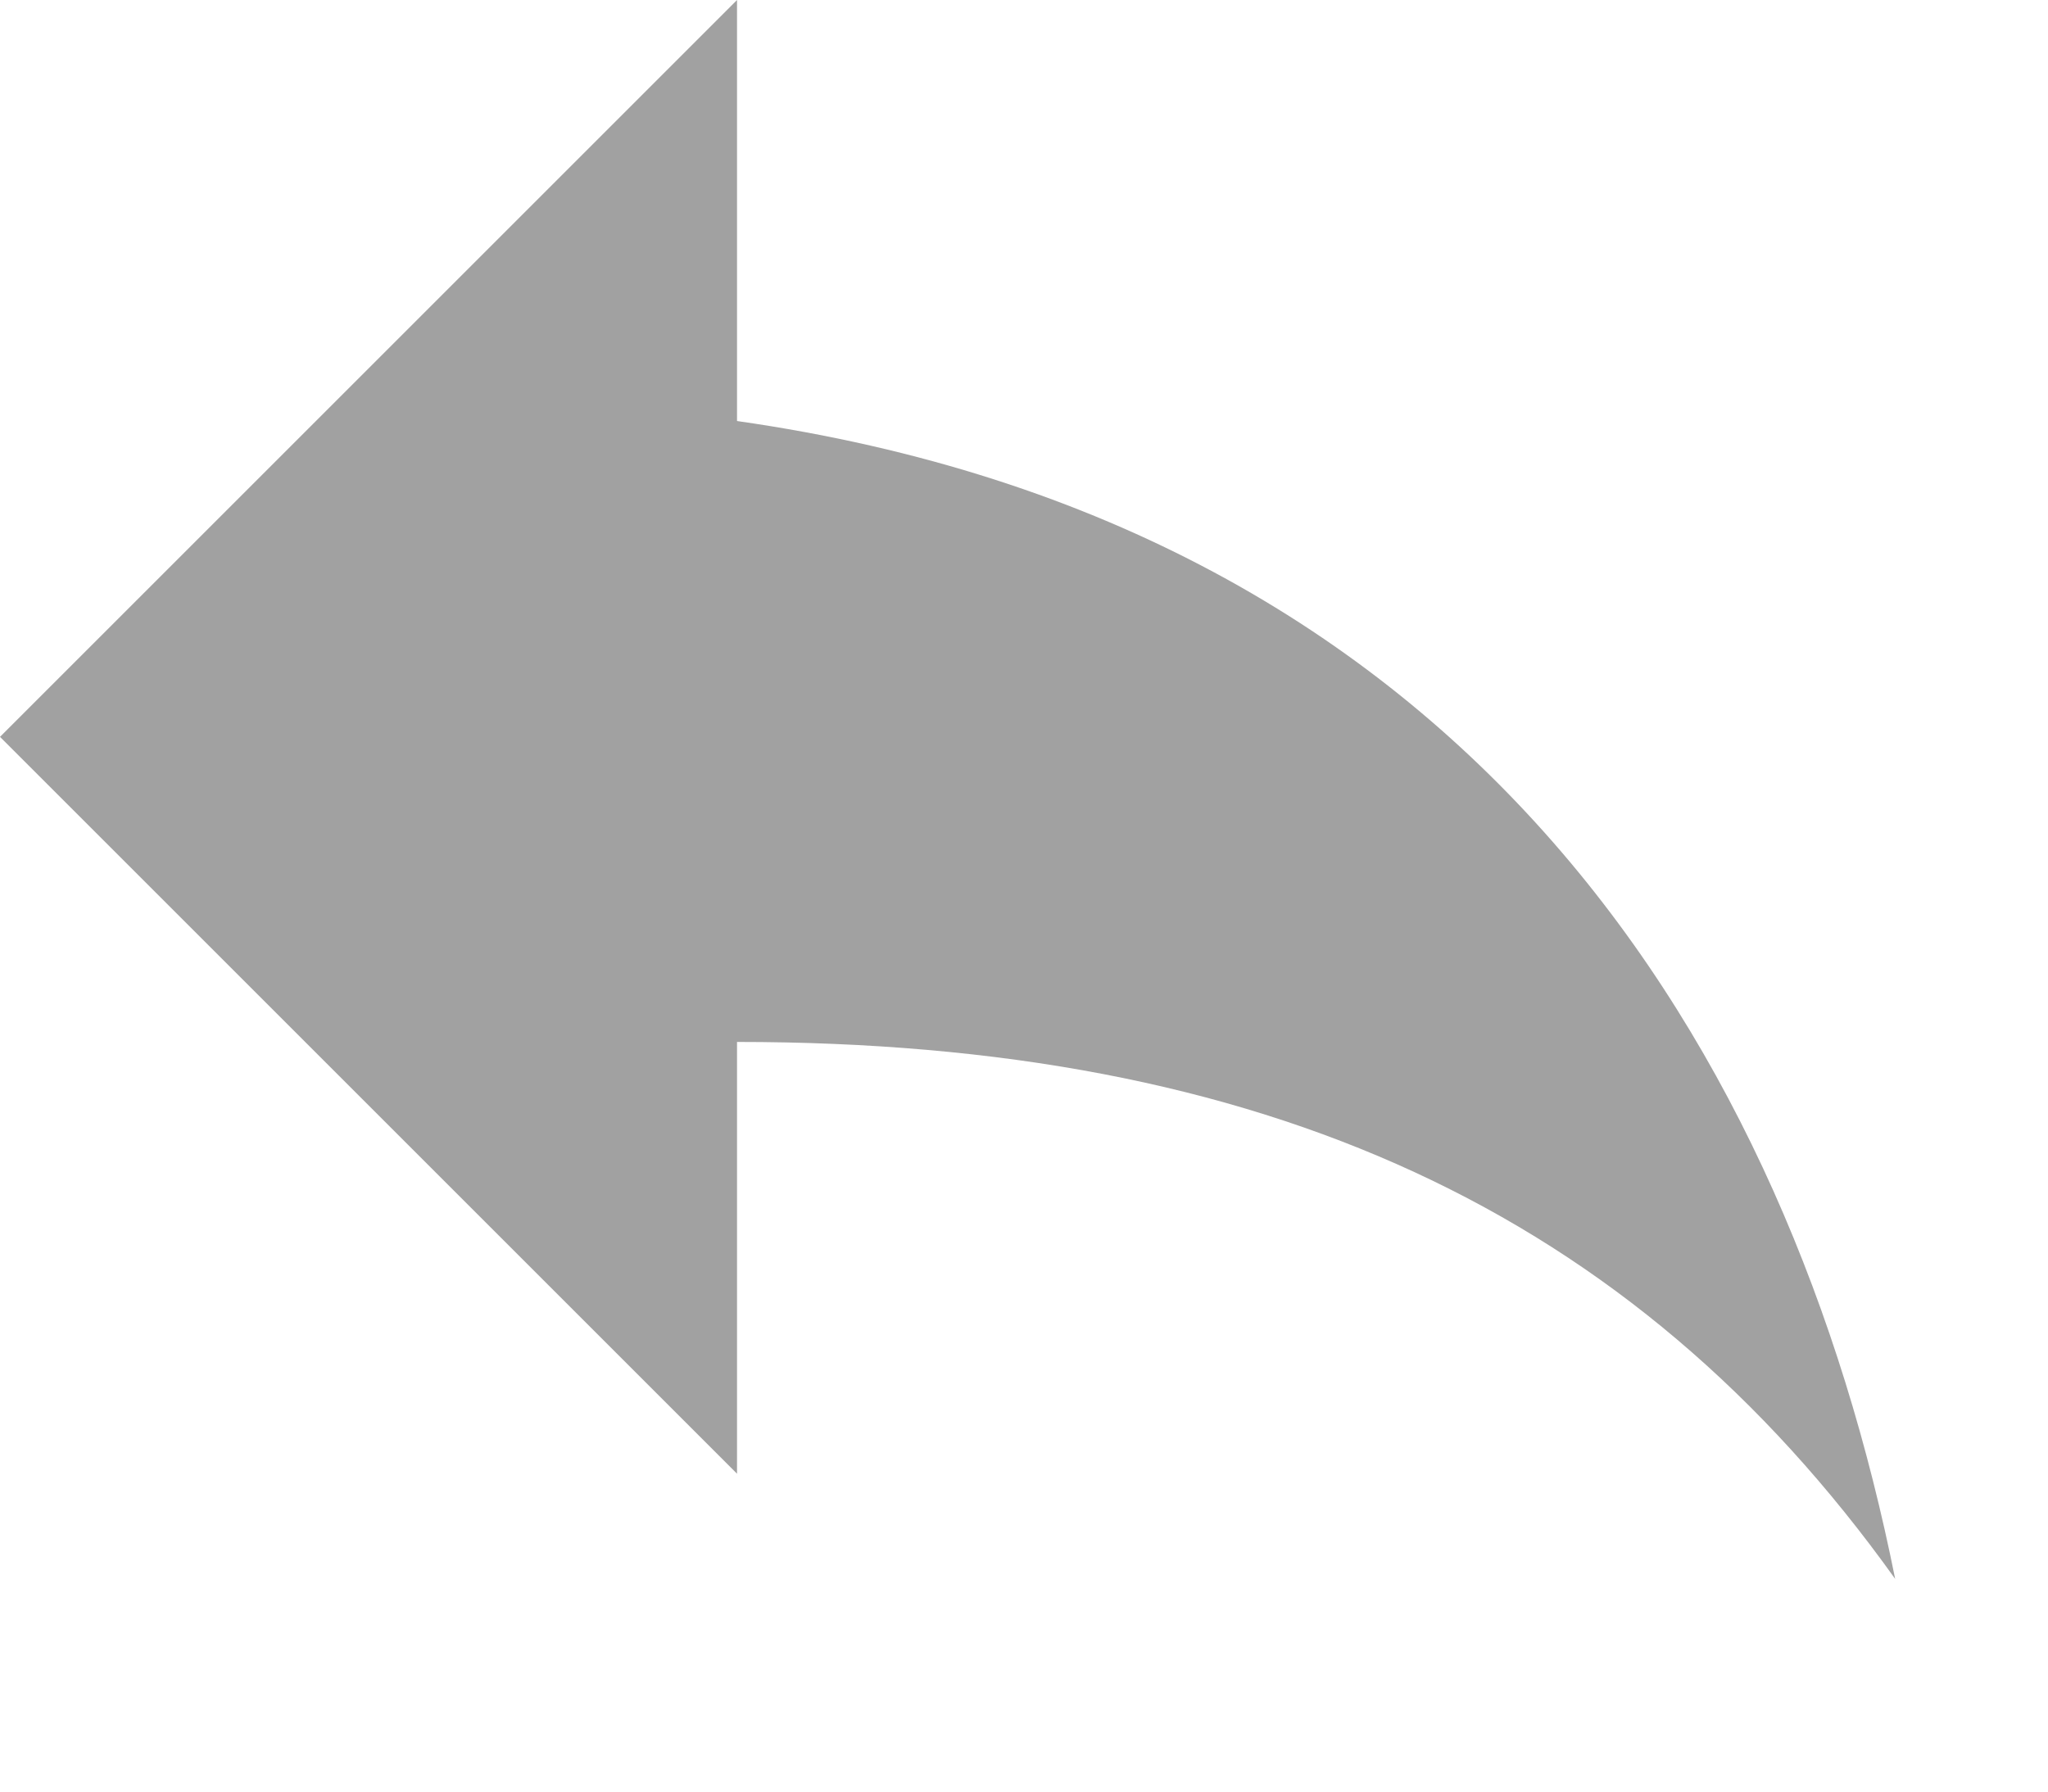 <?xml version="1.0" encoding="utf-8"?>
<svg xmlns="http://www.w3.org/2000/svg" fill="none" height="100%" overflow="visible" preserveAspectRatio="none" style="display: block;" viewBox="0 0 8 7" width="100%">
<path d="M2.879 1.645V0L0 2.879L2.879 5.758V4.071C4.935 4.071 6.374 4.729 7.403 6.169C6.991 4.113 5.758 2.056 2.879 1.645Z" fill="black" fill-opacity="0.37" id="Vector"/>
</svg>